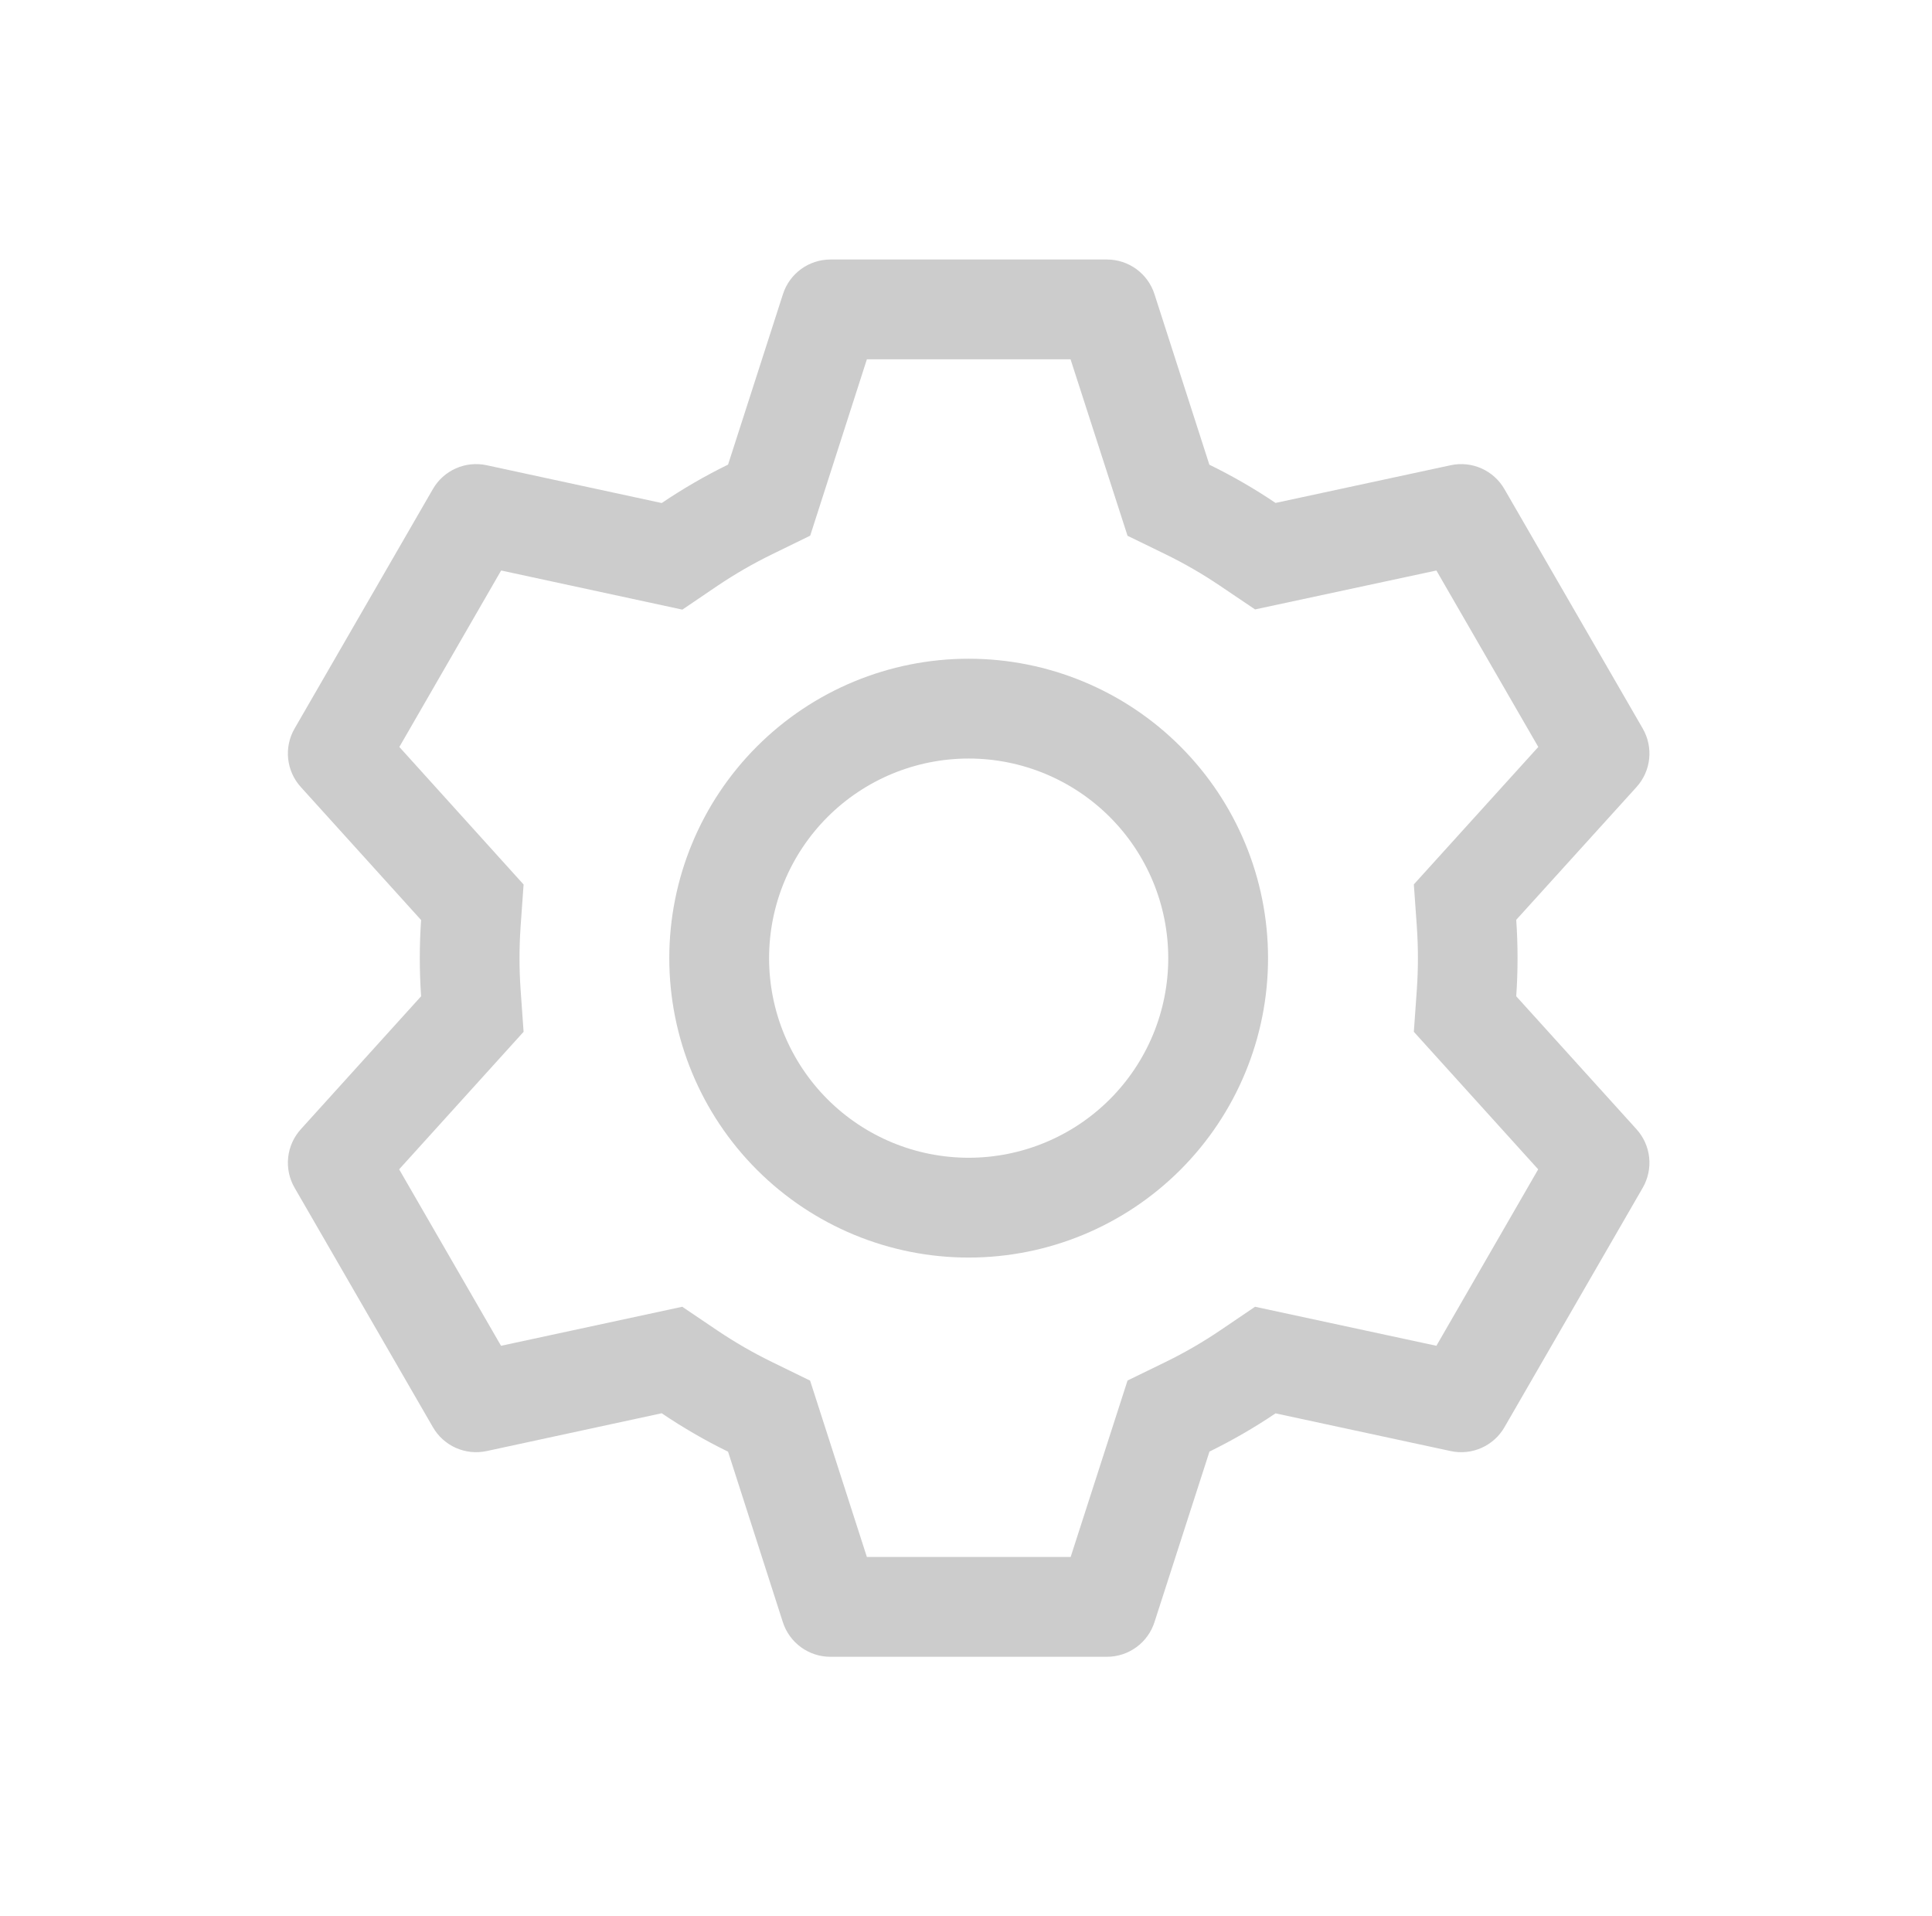 <svg width="121" height="120" viewBox="0 0 121 120" fill="none" xmlns="http://www.w3.org/2000/svg">
<path d="M69.329 16.251C69.991 16.251 70.635 16.461 71.17 16.851C71.705 17.241 72.102 17.79 72.304 18.42L75.742 29.101C77.186 29.807 78.567 30.601 79.886 31.495L90.861 29.132C91.508 28.994 92.182 29.065 92.786 29.334C93.391 29.604 93.894 30.058 94.223 30.632L102.886 45.626C103.216 46.2 103.356 46.863 103.286 47.521C103.215 48.18 102.937 48.798 102.492 49.288L94.961 57.601C95.07 59.195 95.07 60.794 94.961 62.389L102.492 70.713C102.937 71.204 103.215 71.822 103.286 72.481C103.356 73.139 103.216 73.802 102.886 74.376L94.223 89.376C93.893 89.949 93.389 90.402 92.785 90.67C92.181 90.939 91.507 91.008 90.861 90.87L79.886 88.507C78.573 89.395 77.186 90.195 75.748 90.901L72.304 101.582C72.102 102.212 71.705 102.761 71.17 103.151C70.635 103.541 69.991 103.751 69.329 103.751H52.004C51.343 103.751 50.698 103.541 50.163 103.151C49.629 102.761 49.232 102.212 49.029 101.582L45.598 90.907C44.158 90.203 42.769 89.399 41.442 88.501L30.473 90.87C29.826 91.008 29.152 90.937 28.547 90.668C27.943 90.398 27.44 89.944 27.111 89.37L18.448 74.376C18.117 73.802 17.977 73.139 18.048 72.481C18.119 71.822 18.397 71.204 18.842 70.713L26.373 62.389C26.264 60.799 26.264 59.203 26.373 57.614L18.842 49.288C18.397 48.798 18.119 48.18 18.048 47.521C17.977 46.863 18.117 46.2 18.448 45.626L27.111 30.626C27.441 30.053 27.945 29.6 28.549 29.332C29.153 29.063 29.827 28.994 30.473 29.132L41.442 31.501C42.767 30.607 44.154 29.801 45.598 29.095L49.036 18.42C49.237 17.792 49.633 17.244 50.165 16.854C50.697 16.465 51.339 16.254 51.998 16.251H69.323H69.329ZM67.042 22.501H54.292L50.742 33.545L48.348 34.714C47.171 35.289 46.035 35.945 44.948 36.676L42.736 38.176L31.386 35.726L25.011 46.776L32.792 55.389L32.604 58.038C32.514 59.345 32.514 60.657 32.604 61.964L32.792 64.614L24.998 73.226L31.379 84.276L42.729 81.832L44.942 83.326C46.029 84.057 47.165 84.713 48.342 85.288L50.736 86.457L54.292 97.501H67.054L70.617 86.451L73.004 85.288C74.18 84.714 75.314 84.058 76.398 83.326L78.604 81.832L89.961 84.276L96.336 73.226L88.548 64.614L88.736 61.964C88.826 60.655 88.826 59.341 88.736 58.032L88.548 55.382L96.342 46.776L89.961 35.726L78.604 38.163L76.398 36.676C75.314 35.944 74.18 35.288 73.004 34.714L70.617 33.551L67.048 22.501H67.042ZM60.667 41.251C65.64 41.251 70.409 43.226 73.925 46.743C77.441 50.259 79.417 55.028 79.417 60.001C79.417 64.974 77.441 69.743 73.925 73.259C70.409 76.775 65.64 78.751 60.667 78.751C55.694 78.751 50.925 76.775 47.409 73.259C43.892 69.743 41.917 64.974 41.917 60.001C41.917 55.028 43.892 50.259 47.409 46.743C50.925 43.226 55.694 41.251 60.667 41.251ZM60.667 47.501C57.352 47.501 54.172 48.818 51.828 51.162C49.484 53.506 48.167 56.686 48.167 60.001C48.167 63.316 49.484 66.496 51.828 68.84C54.172 71.184 57.352 72.501 60.667 72.501C63.982 72.501 67.161 71.184 69.506 68.84C71.85 66.496 73.167 63.316 73.167 60.001C73.167 56.686 71.85 53.506 69.506 51.162C67.161 48.818 63.982 47.501 60.667 47.501Z" fill="#CCCCCC"/>
</svg>
